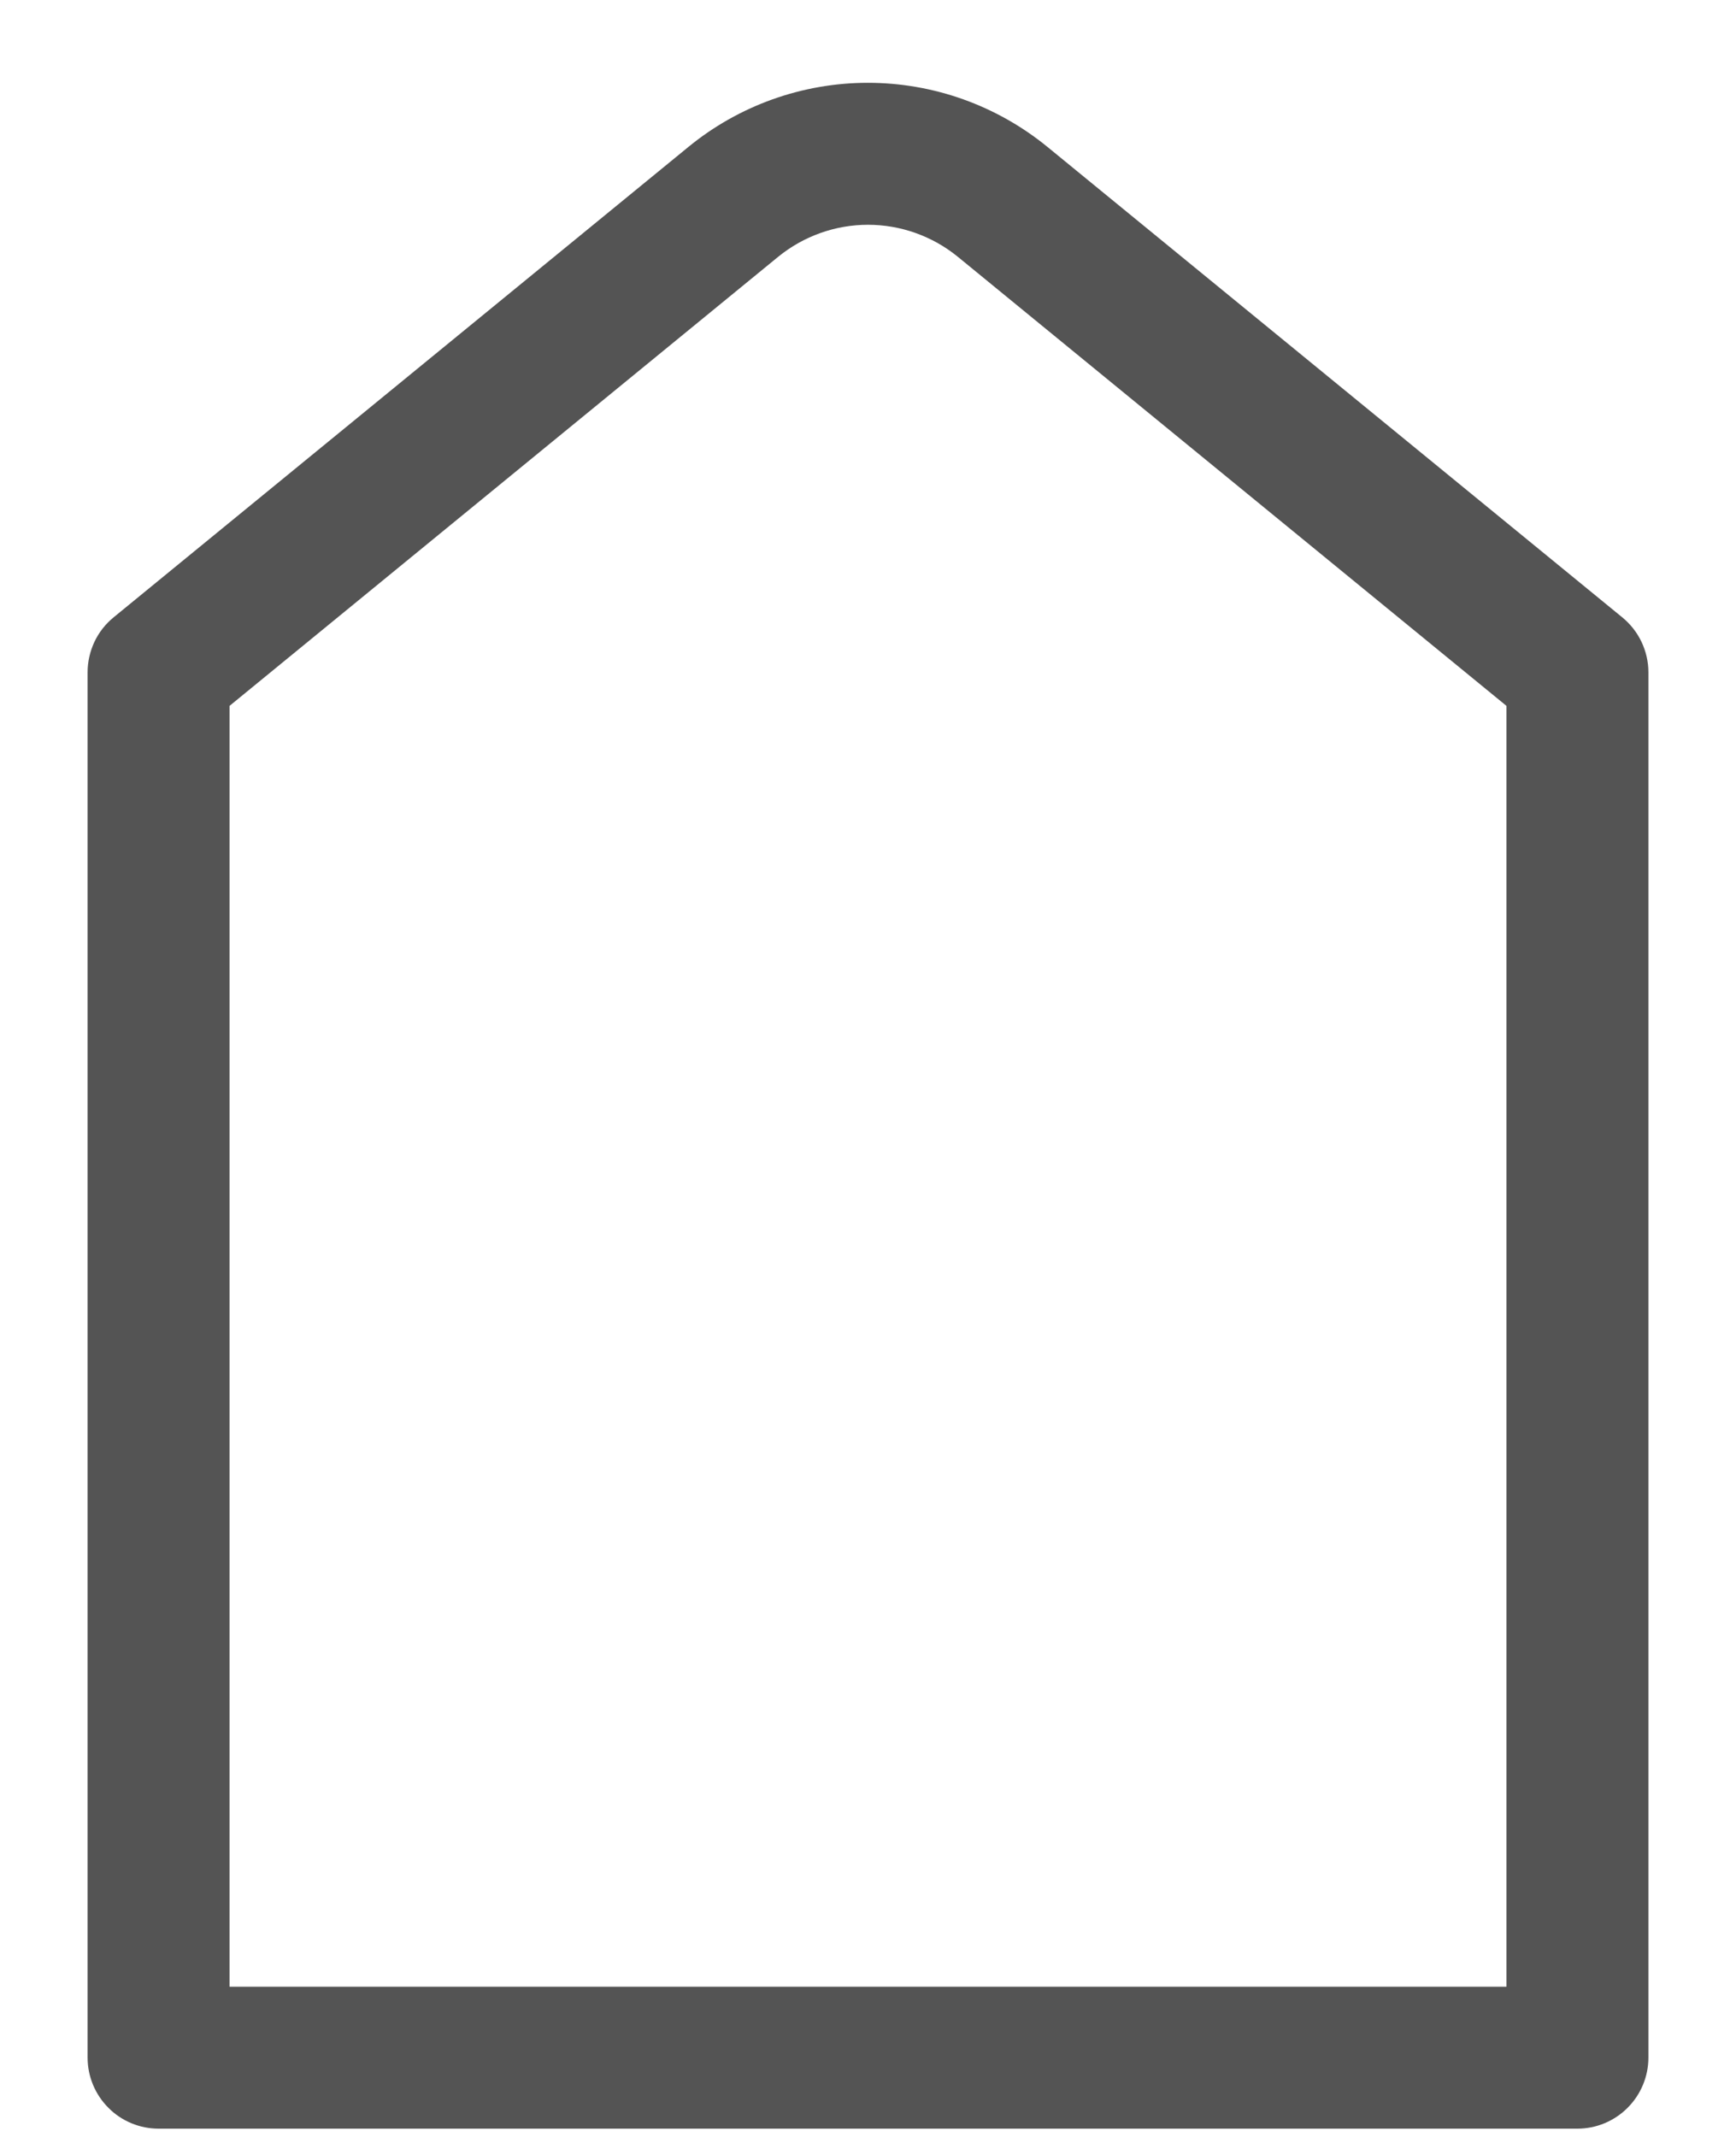 <svg width="13" height="16" viewBox="0 0 13 16" fill="none" xmlns="http://www.w3.org/2000/svg">
<path d="M1.719 5.285V14.875H11.281V5.285L7.173 1.923C6.983 1.768 6.745 1.683 6.5 1.683C6.255 1.683 6.017 1.768 5.827 1.923L1.719 5.285ZM7.845 1.101L12.148 4.622C12.209 4.672 12.258 4.734 12.292 4.805C12.326 4.877 12.344 4.954 12.344 5.033V15.406C12.344 15.547 12.288 15.682 12.188 15.782C12.088 15.882 11.953 15.938 11.812 15.938H1.188C1.047 15.938 0.911 15.882 0.812 15.782C0.712 15.682 0.656 15.547 0.656 15.406V5.033C0.656 4.954 0.674 4.877 0.707 4.806C0.741 4.734 0.79 4.672 0.851 4.622L5.154 1.101C5.533 0.79 6.009 0.62 6.499 0.62C6.99 0.62 7.465 0.79 7.845 1.101Z" fill="#545454"/>
</svg>
